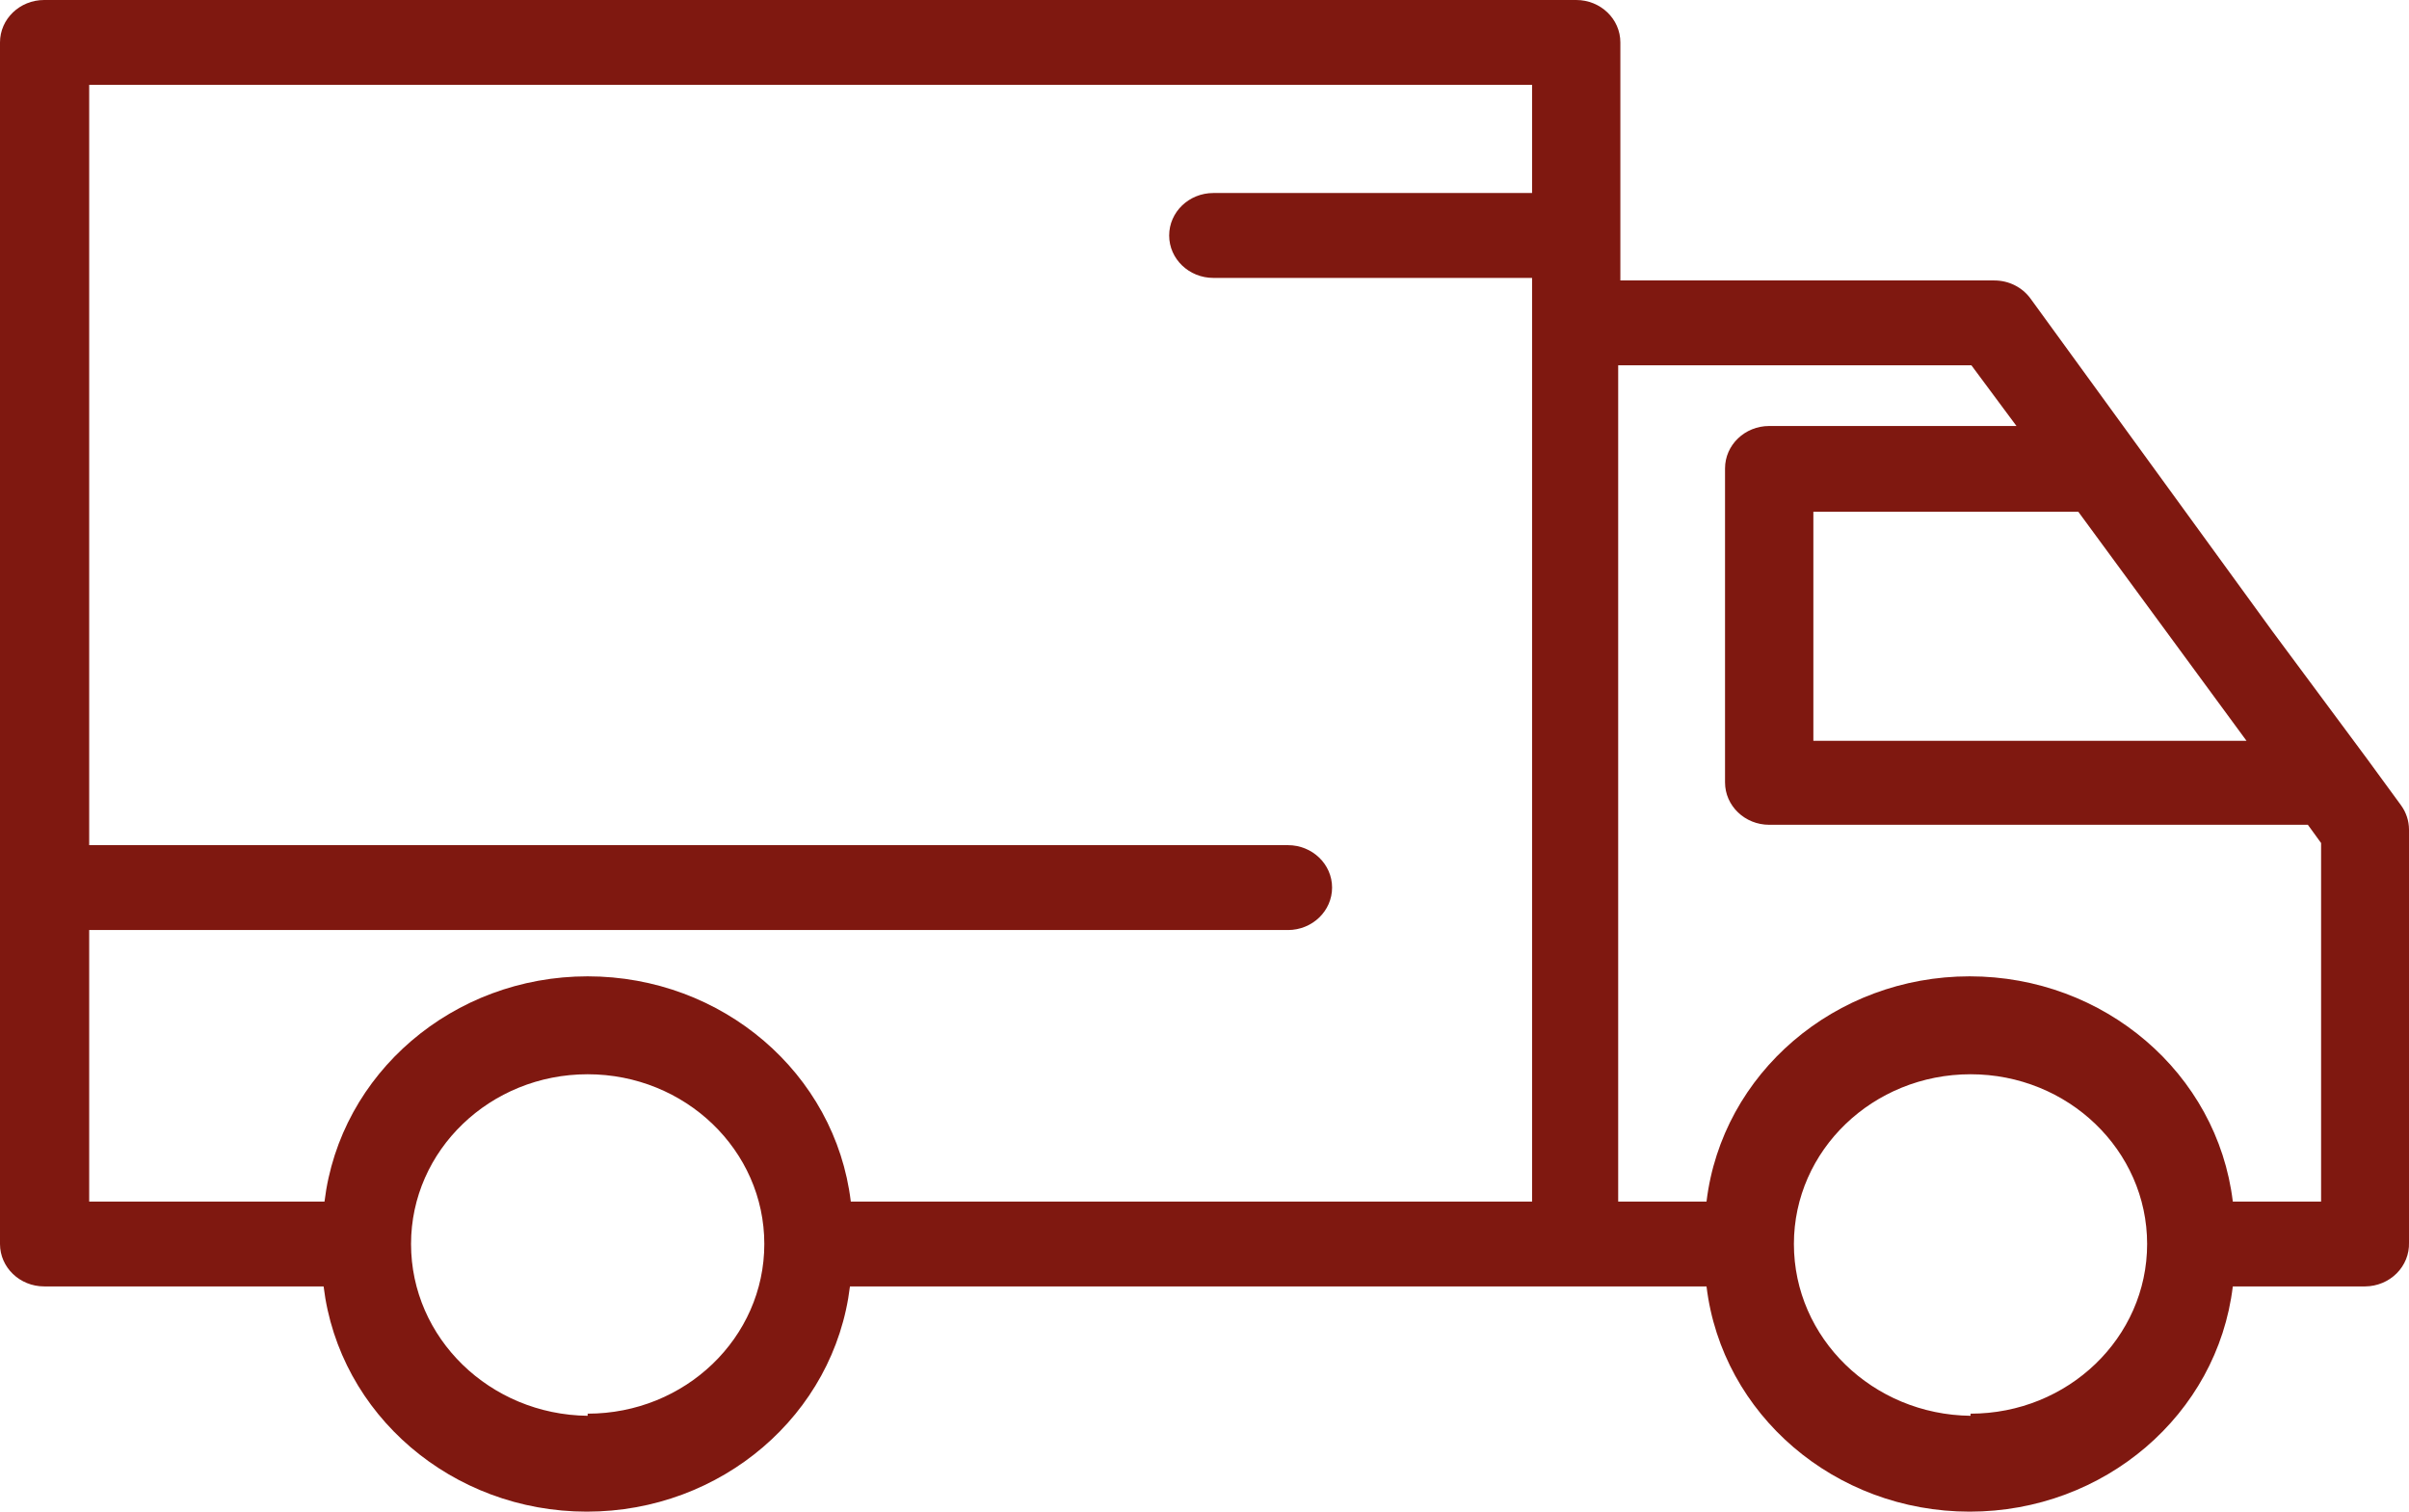 <svg width="51" height="32" viewBox="0 0 51 32" fill="none" xmlns="http://www.w3.org/2000/svg">
<path d="M50.074 27.232H47.27C46.942 29.95 44.546 32 41.699 32C38.851 32 36.456 29.95 36.128 27.232H17.994C17.665 29.95 15.27 32 12.423 32C9.575 32 7.18 29.95 6.851 27.232H0.935C0.418 27.232 -9.17696e-07 26.83 -9.17696e-07 26.334V0.898C-9.17696e-07 0.402 0.418 0 0.935 0H33.37C33.886 0 34.304 0.402 34.304 0.898V5.937H42.222C42.528 5.937 42.814 6.081 42.989 6.323L48.102 13.355L50.102 16.05L50.831 17.047C50.94 17.197 50.999 17.375 51 17.559V26.307C51.007 26.548 50.913 26.782 50.739 26.956C50.565 27.13 50.325 27.23 50.074 27.232V27.232ZM41.718 29.926C43.782 29.926 45.456 28.318 45.456 26.334C45.456 24.35 43.782 22.741 41.718 22.741C39.652 22.741 37.978 24.35 37.978 26.334C37.978 28.325 39.645 29.947 41.718 29.971V29.926ZM12.441 29.926C14.506 29.926 16.181 28.318 16.181 26.334C16.181 24.35 14.506 22.741 12.441 22.741C10.376 22.741 8.702 24.35 8.702 26.334C8.702 28.325 10.369 29.947 12.441 29.971V29.926ZM1.888 1.796V17.891H27.266C27.782 17.891 28.201 18.293 28.201 18.789C28.201 19.285 27.782 19.688 27.266 19.688H1.888V25.436H6.87C7.199 22.718 9.594 20.668 12.441 20.668C15.289 20.668 17.684 22.718 18.012 25.436H32.435V5.883H25.687C25.171 5.883 24.752 5.481 24.752 4.985C24.752 4.489 25.171 4.086 25.687 4.086H32.435V1.796H1.888ZM41.736 7.733H34.258V25.436H36.128C36.456 22.718 38.851 20.668 41.699 20.668C44.546 20.668 46.942 22.718 47.27 25.436H49.139V17.846L48.859 17.46H37.455C36.939 17.46 36.52 17.058 36.52 16.562V9.916C36.52 9.42 36.939 9.018 37.455 9.018H42.69L41.736 7.733ZM43.998 10.832H38.39V15.682H47.56L43.998 10.832Z" fill="#7F1810"/>
</svg>
